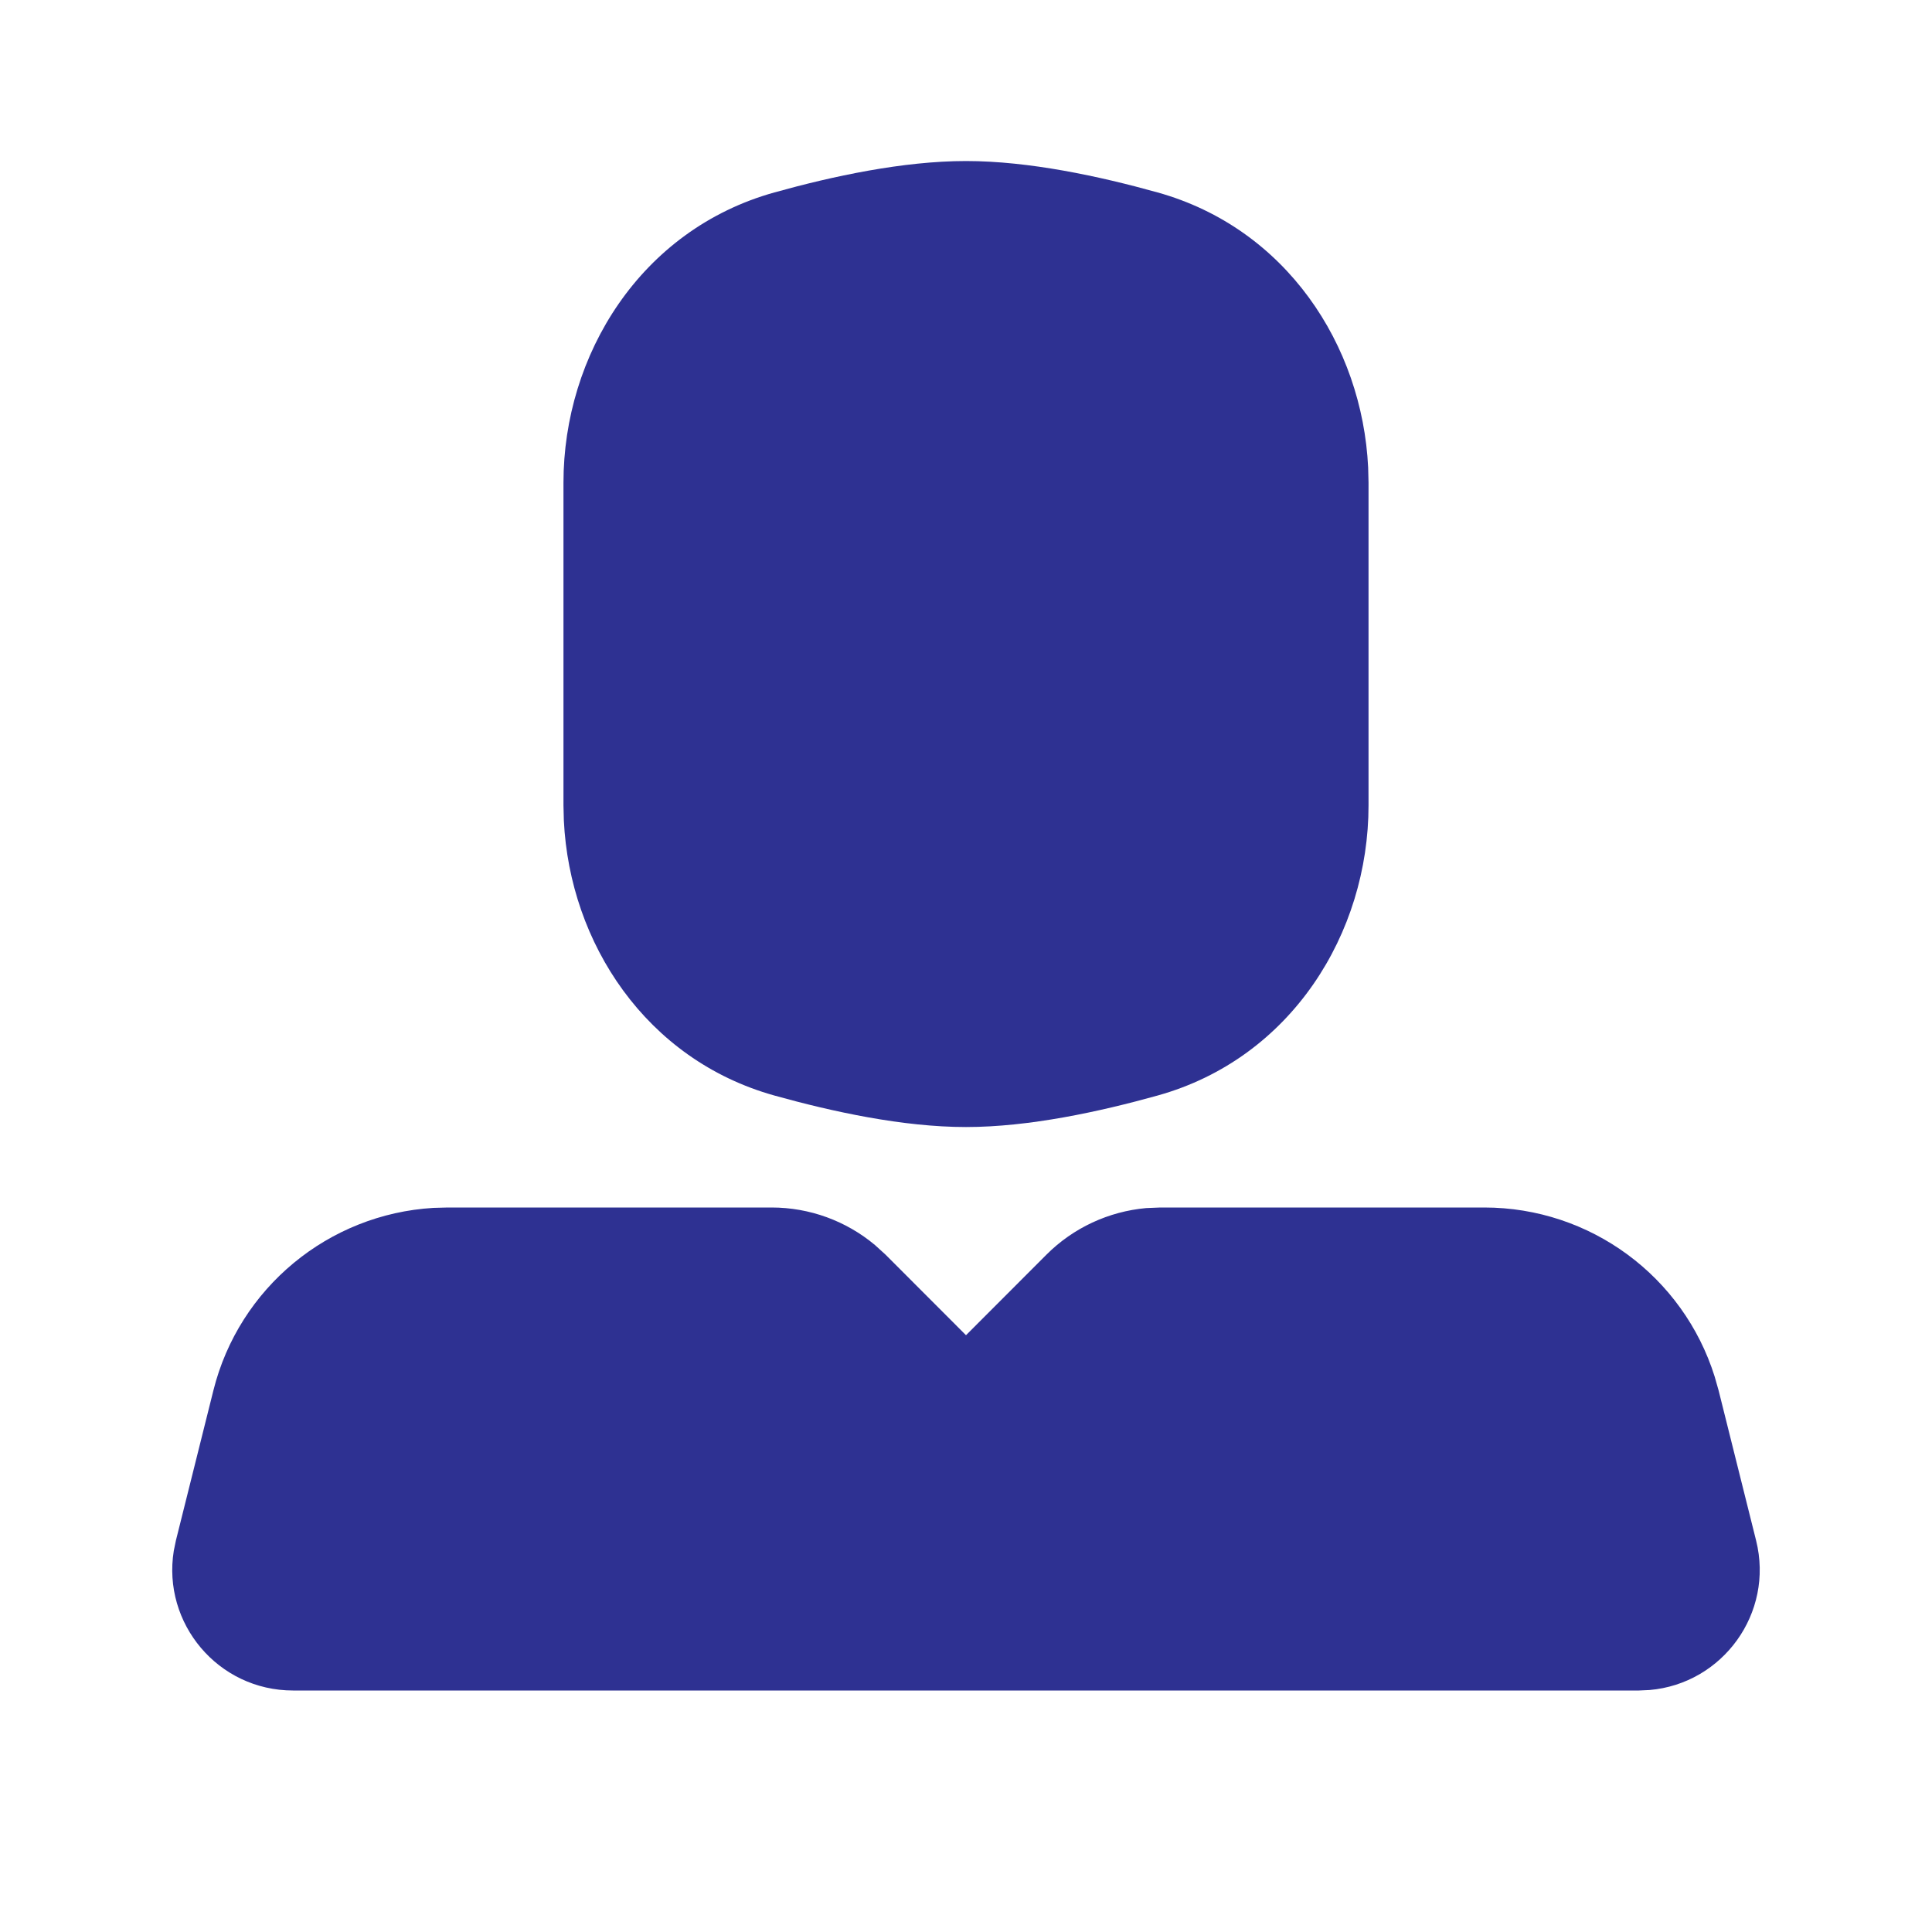 <svg width="20" height="20" viewBox="0 0 20 20" fill="none" xmlns="http://www.w3.org/2000/svg">
<g clip-path="url(#clip0_9591_78510)">
<path d="M7.988 12.5C8.381 12.5 8.76 12.639 9.058 12.889L9.167 12.988L10 13.822L10.833 12.988C11.111 12.71 11.477 12.541 11.865 12.506L12.012 12.5H15.365C16.463 12.5 17.425 13.214 17.75 14.25L17.791 14.394L18.179 15.947C18.367 16.7 17.832 17.43 17.076 17.495L16.966 17.5H3.034C2.257 17.5 1.678 16.804 1.799 16.054L1.821 15.947L2.209 14.394C2.475 13.329 3.402 12.569 4.486 12.504L4.635 12.5H7.988ZM10 1.667C10.654 1.667 11.384 1.825 11.983 1.992C13.313 2.363 14.102 3.572 14.163 4.839L14.167 4.997V8.336C14.167 9.659 13.369 10.955 11.983 11.341C11.384 11.508 10.654 11.667 10 11.667C9.346 11.667 8.616 11.508 8.017 11.341C6.687 10.97 5.898 9.761 5.837 8.495L5.833 8.336V4.997C5.833 3.675 6.631 2.378 8.017 1.992C8.616 1.825 9.346 1.667 10 1.667Z" fill="#2E3192"/>
</g>
<defs>
<clipPath id="clip0_9591_78510">
<rect width="20" height="20" fill="white"/>
</clipPath>
</defs>
</svg>
